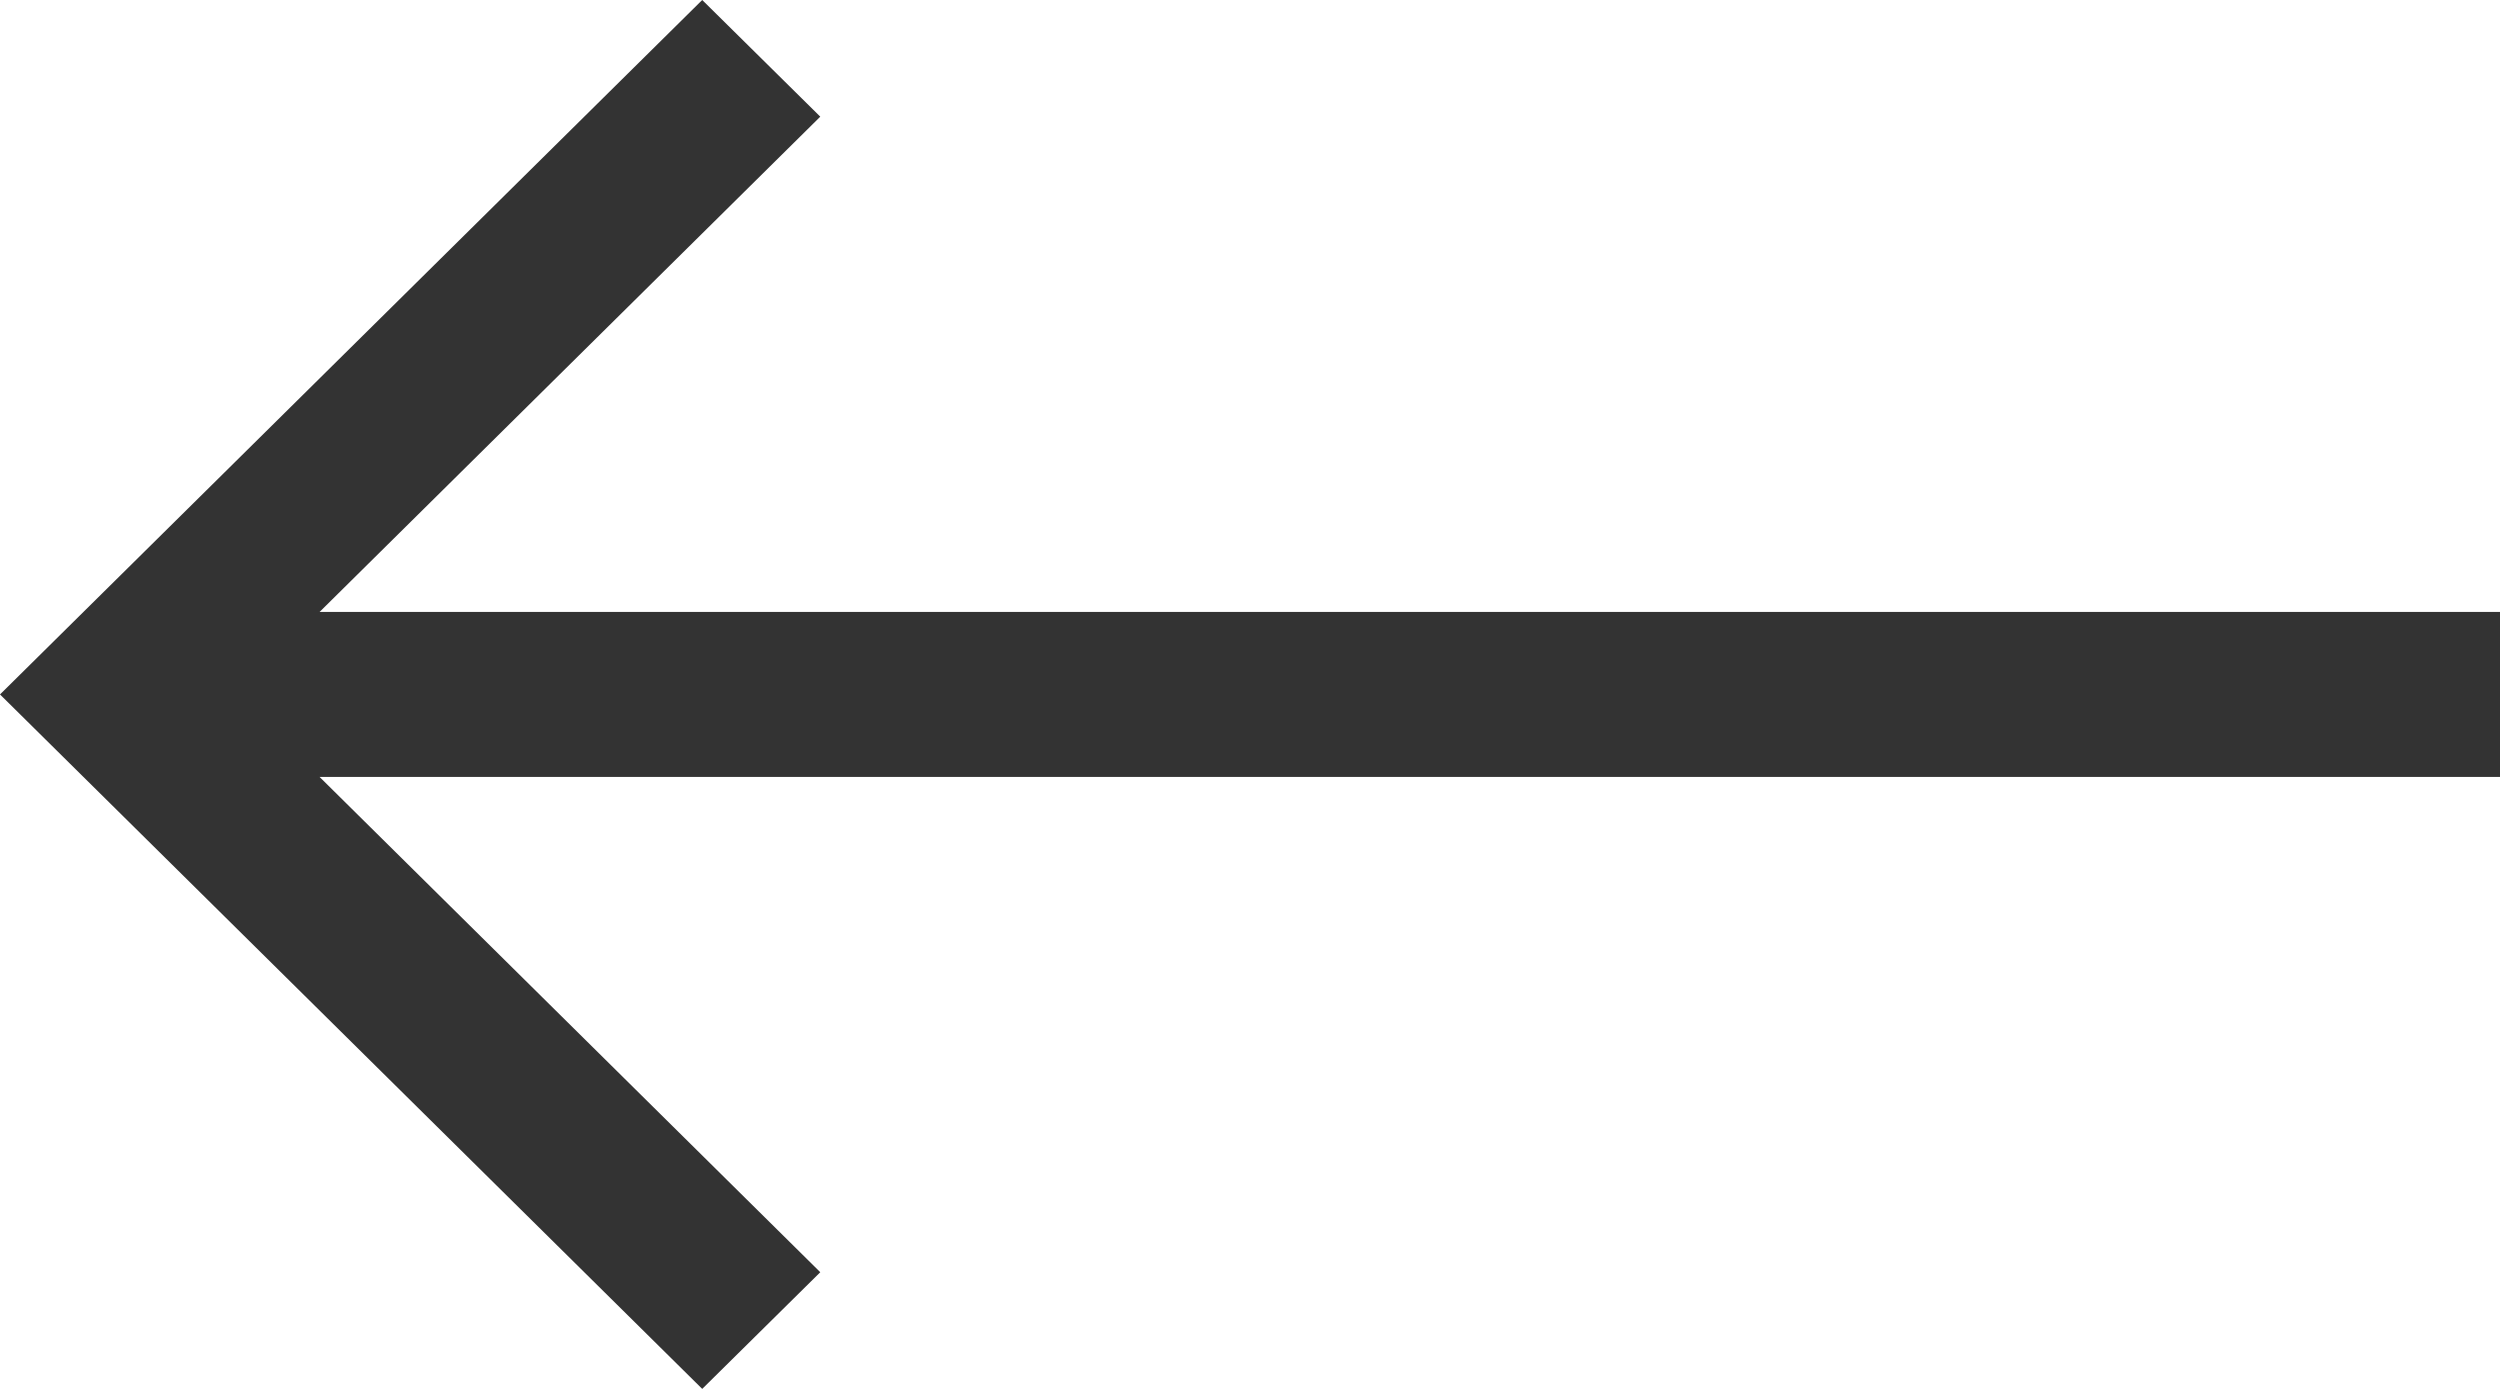 <svg width="18" height="10" viewBox="0 0 18 10" fill="none" xmlns="http://www.w3.org/2000/svg">
<path d="M5.056 -2.21026e-07L-2.18557e-07 5L5.056 10L5.906 9.16L2.301 5.594L18 5.594L18 4.406L2.301 4.406L5.906 0.84L5.056 -2.21026e-07Z" fill="#333333"/>
</svg>
